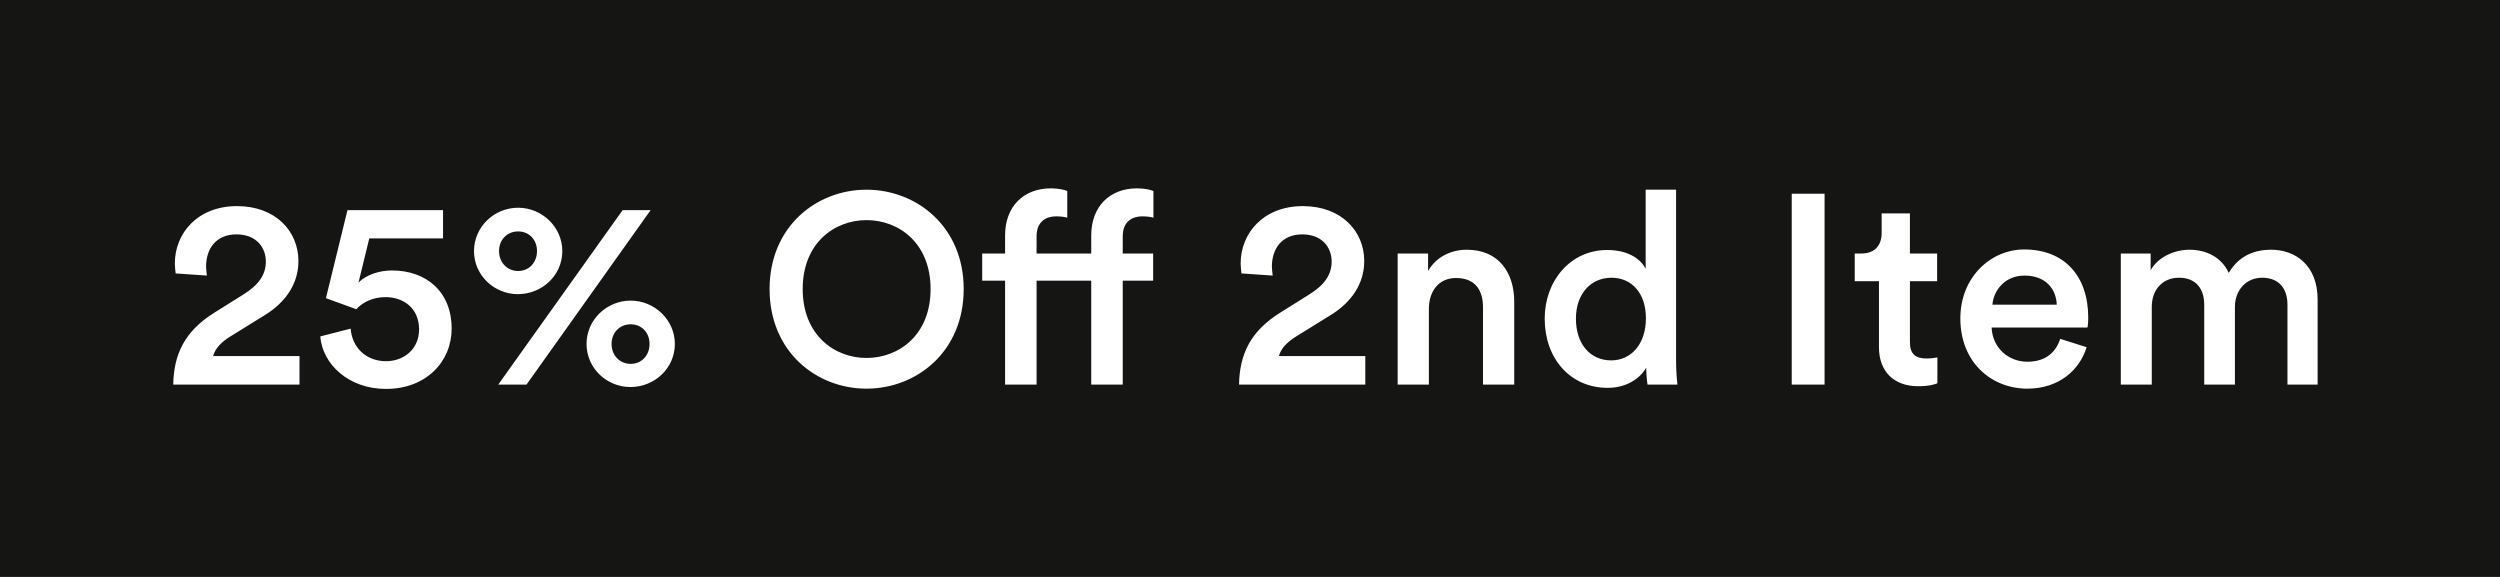 <svg xmlns="http://www.w3.org/2000/svg" fill="none" viewBox="0 0 65 15" height="15" width="65">
<rect fill="#151514" height="15" width="65"></rect>
<path fill="white" d="M5.379 7.165L4.567 7.109C4.56 7.046 4.546 6.941 4.546 6.85C4.546 6.066 5.134 5.359 6.163 5.359C7.164 5.359 7.759 6.01 7.759 6.787C7.759 7.375 7.43 7.858 6.884 8.194L6.002 8.74C5.785 8.873 5.603 9.034 5.54 9.258H7.787V10H4.504C4.518 9.223 4.791 8.614 5.582 8.124L6.331 7.655C6.737 7.403 6.912 7.13 6.912 6.801C6.912 6.43 6.66 6.094 6.149 6.094C5.617 6.094 5.358 6.465 5.358 6.934C5.358 7.004 5.372 7.088 5.379 7.165ZM8.327 8.747L9.118 8.544C9.153 9.027 9.51 9.391 10.035 9.391C10.511 9.391 10.896 9.069 10.896 8.565C10.896 8.005 10.483 7.725 10.021 7.725C9.699 7.725 9.426 7.858 9.265 8.04L8.474 7.753L9.034 5.464H11.519V6.199H9.601L9.321 7.347C9.517 7.144 9.867 7.032 10.189 7.032C11.092 7.032 11.743 7.592 11.743 8.544C11.743 9.398 11.085 10.112 10.035 10.112C9.055 10.112 8.383 9.461 8.327 8.747ZM12.975 6.528C12.975 6.829 13.192 7.046 13.472 7.046C13.752 7.046 13.962 6.829 13.962 6.528C13.962 6.227 13.752 6.017 13.472 6.017C13.192 6.017 12.975 6.227 12.975 6.528ZM12.324 6.528C12.324 5.898 12.849 5.401 13.472 5.401C14.088 5.401 14.62 5.898 14.62 6.528C14.62 7.165 14.088 7.648 13.465 7.648C12.849 7.648 12.324 7.158 12.324 6.528ZM15.901 8.943C15.901 9.244 16.118 9.461 16.398 9.461C16.678 9.461 16.888 9.244 16.888 8.943C16.888 8.642 16.678 8.432 16.398 8.432C16.118 8.432 15.901 8.642 15.901 8.943ZM15.25 8.943C15.25 8.313 15.775 7.816 16.398 7.816C17.014 7.816 17.546 8.313 17.546 8.943C17.546 9.58 17.014 10.063 16.391 10.063C15.775 10.063 15.25 9.573 15.25 8.943ZM13.689 10H12.954L16.188 5.464H16.916L13.689 10ZM20.87 7.515C20.87 8.712 21.696 9.307 22.529 9.307C23.369 9.307 24.195 8.712 24.195 7.515C24.195 6.318 23.369 5.723 22.529 5.723C21.696 5.723 20.87 6.318 20.87 7.515ZM20.009 7.515C20.009 5.891 21.227 4.932 22.529 4.932C23.831 4.932 25.056 5.891 25.056 7.515C25.056 9.146 23.831 10.105 22.529 10.105C21.227 10.105 20.009 9.146 20.009 7.515ZM29.695 5.625C29.485 5.625 29.191 5.723 29.191 6.143V6.591H29.982V7.298H29.191V10H28.372V7.298H26.951V10H26.132V7.298H25.537V6.591H26.132V6.122C26.132 5.359 26.622 4.897 27.322 4.897C27.525 4.897 27.693 4.939 27.749 4.967V5.66C27.7 5.646 27.609 5.625 27.455 5.625C27.245 5.625 26.951 5.723 26.951 6.143V6.591H28.372V6.122C28.372 5.359 28.862 4.897 29.562 4.897C29.765 4.897 29.933 4.939 29.989 4.967V5.66C29.94 5.646 29.849 5.625 29.695 5.625ZM33.09 7.165L32.278 7.109C32.271 7.046 32.257 6.941 32.257 6.85C32.257 6.066 32.845 5.359 33.874 5.359C34.875 5.359 35.47 6.01 35.47 6.787C35.47 7.375 35.141 7.858 34.595 8.194L33.713 8.74C33.496 8.873 33.314 9.034 33.251 9.258H35.498V10H32.215C32.229 9.223 32.502 8.614 33.293 8.124L34.042 7.655C34.448 7.403 34.623 7.13 34.623 6.801C34.623 6.43 34.371 6.094 33.86 6.094C33.328 6.094 33.069 6.465 33.069 6.934C33.069 7.004 33.083 7.088 33.09 7.165ZM37.151 8.033V10H36.339V6.591H37.13V7.046C37.354 6.654 37.76 6.493 38.138 6.493C38.971 6.493 39.37 7.095 39.37 7.844V10H38.558V7.984C38.558 7.564 38.369 7.228 37.858 7.228C37.396 7.228 37.151 7.585 37.151 8.033ZM40.974 8.285C40.974 8.936 41.338 9.37 41.891 9.37C42.423 9.37 42.794 8.929 42.794 8.278C42.794 7.627 42.43 7.221 41.898 7.221C41.366 7.221 40.974 7.634 40.974 8.285ZM43.578 4.932V9.377C43.578 9.685 43.606 9.944 43.613 10H42.836C42.822 9.923 42.801 9.699 42.801 9.559C42.64 9.846 42.283 10.084 41.8 10.084C40.82 10.084 40.162 9.314 40.162 8.285C40.162 7.305 40.827 6.5 41.786 6.5C42.381 6.5 42.682 6.773 42.787 6.99V4.932H43.578ZM47.439 10H46.585V5.037H47.439V10ZM49.658 5.548V6.591H50.365V7.312H49.658V8.894C49.658 9.195 49.791 9.321 50.092 9.321C50.204 9.321 50.337 9.3 50.372 9.293V9.965C50.323 9.986 50.169 10.042 49.875 10.042C49.245 10.042 48.853 9.664 48.853 9.027V7.312H48.223V6.591H48.398C48.762 6.591 48.923 6.36 48.923 6.059V5.548H49.658ZM51.803 7.921H53.475C53.462 7.522 53.196 7.165 52.636 7.165C52.124 7.165 51.831 7.557 51.803 7.921ZM53.566 8.81L54.252 9.027C54.071 9.622 53.532 10.105 52.712 10.105C51.788 10.105 50.969 9.433 50.969 8.278C50.969 7.2 51.767 6.486 52.629 6.486C53.678 6.486 54.294 7.179 54.294 8.257C54.294 8.39 54.281 8.502 54.273 8.516H51.782C51.803 9.034 52.209 9.405 52.712 9.405C53.203 9.405 53.455 9.146 53.566 8.81ZM55.946 10H55.141V6.591H55.917V7.025C56.114 6.675 56.541 6.493 56.925 6.493C57.373 6.493 57.766 6.696 57.947 7.095C58.214 6.647 58.612 6.493 59.053 6.493C59.669 6.493 60.258 6.885 60.258 7.788V10H59.474V7.921C59.474 7.522 59.27 7.221 58.816 7.221C58.389 7.221 58.108 7.557 58.108 7.977V10H57.31V7.921C57.31 7.529 57.114 7.221 56.653 7.221C56.218 7.221 55.946 7.543 55.946 7.977V10Z"></path>
</svg>
